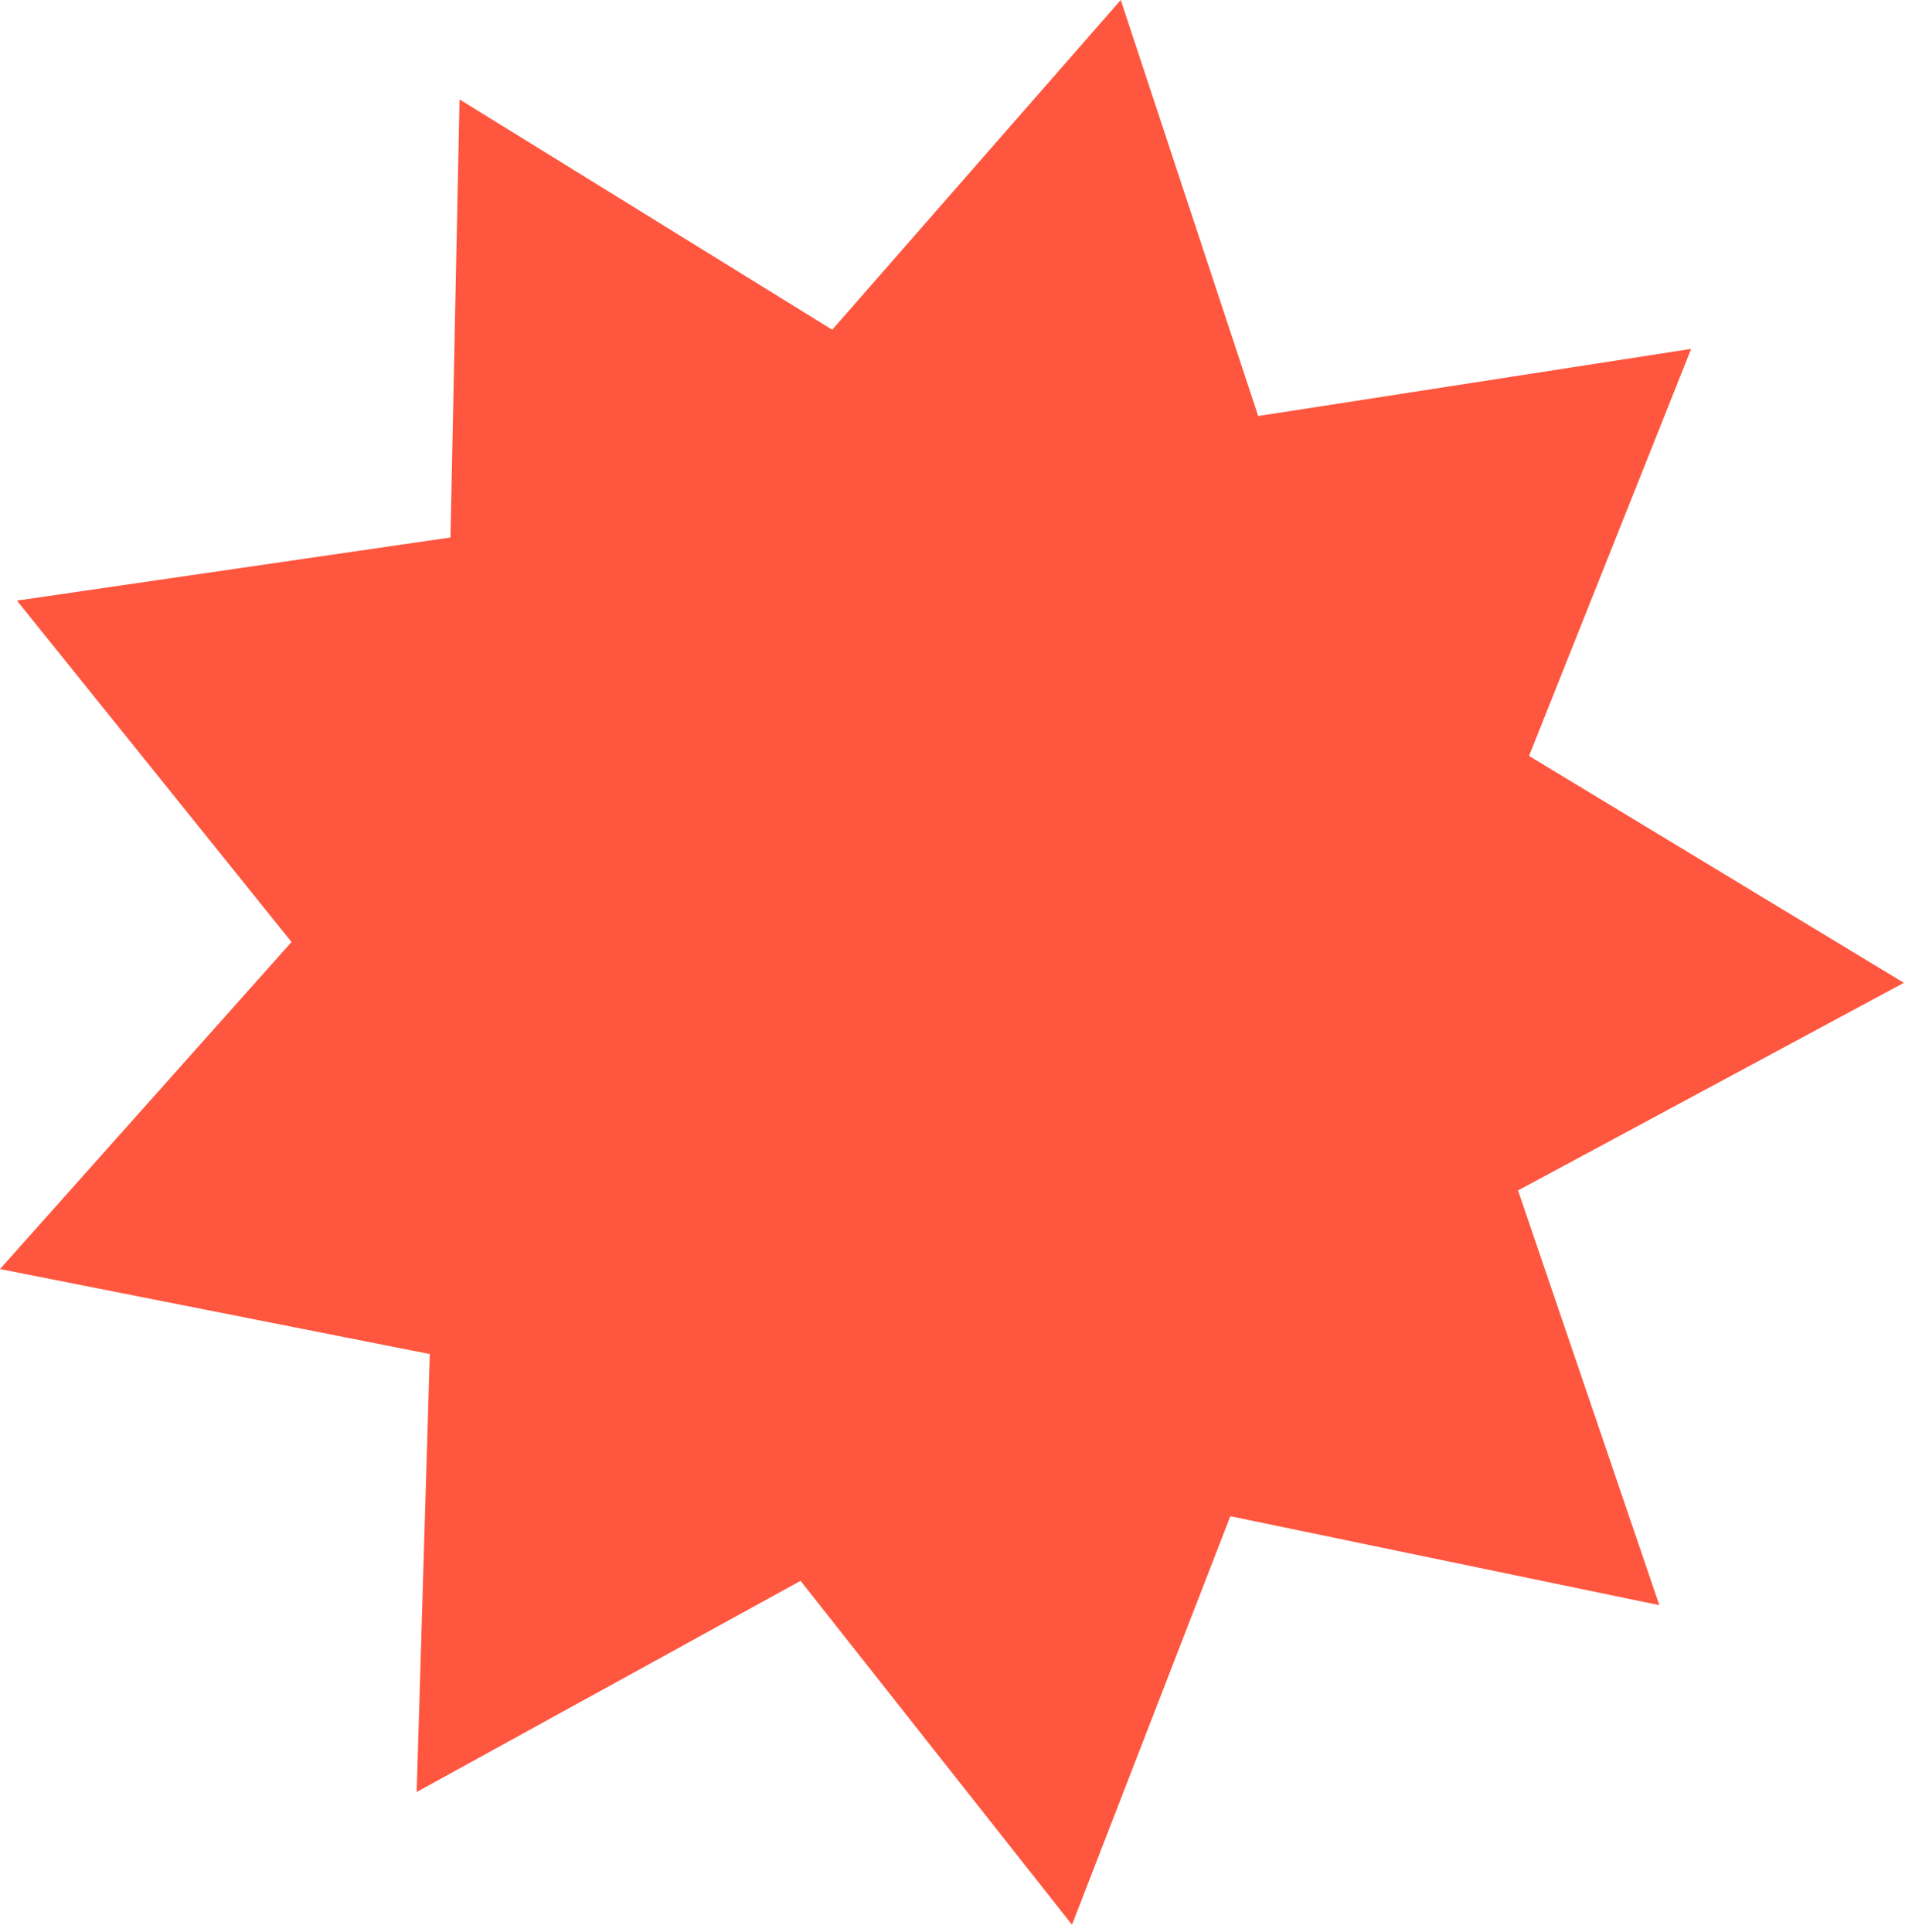 <svg width="97" height="98" viewBox="0 0 97 98" fill="none" xmlns="http://www.w3.org/2000/svg">
<path d="M56.858 3.19054e-05L63.831 21.105L85.796 17.699L77.572 38.348L96.587 49.858L77.014 60.39L84.182 81.429L62.418 76.916L54.385 97.641L40.614 80.194L21.139 90.907L21.805 68.69L-2.78158e-05 64.378L14.79 47.787L0.859 30.468L22.854 27.265L23.314 5.043L42.221 16.727L56.858 3.19054e-05Z" fill="#FF563F"/>
</svg>
